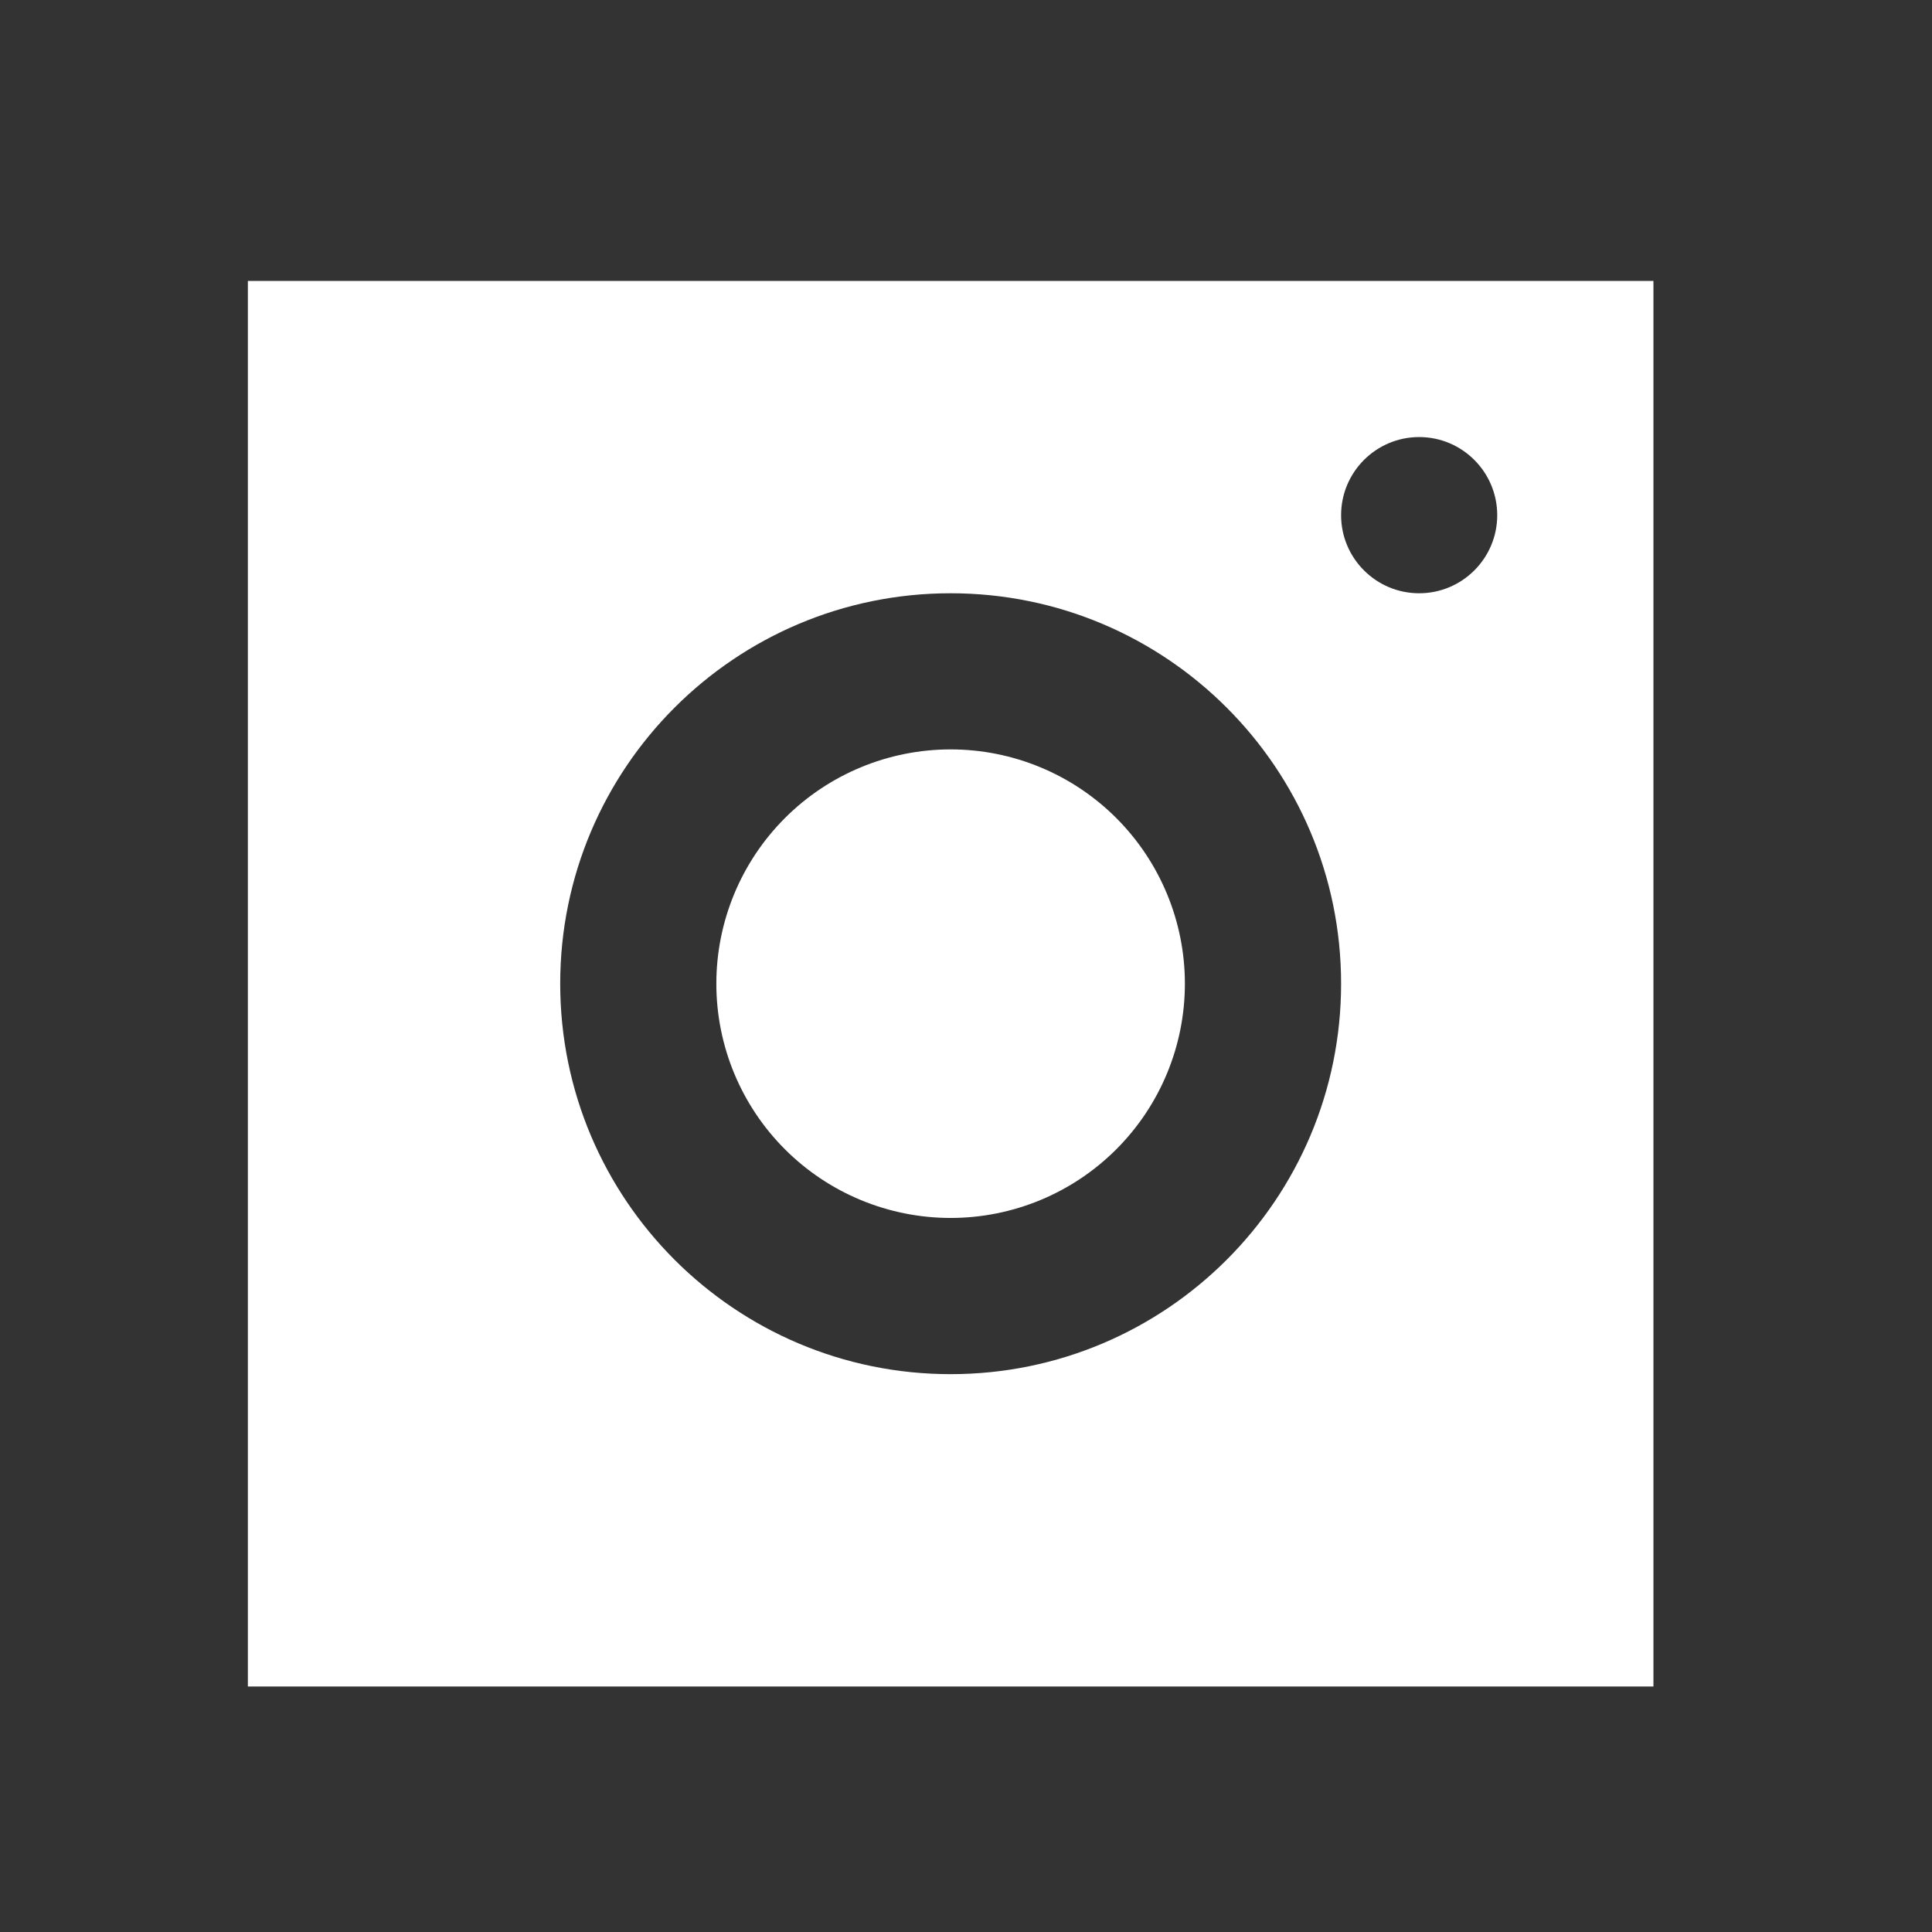 <svg width="27" height="27" viewBox="0 0 27 27" fill="none" xmlns="http://www.w3.org/2000/svg">
<rect x="0" y="0" width="27" height="27" fill="#333333" stroke="none"/>
<path d="M3.464 3.926V23.569H23.107V3.926H3.464ZM19.833 6.108C20.435 6.108 20.924 6.597 20.924 7.2C20.924 7.802 20.435 8.291 19.833 8.291C19.231 8.291 18.742 7.802 18.742 7.2C18.742 6.597 19.231 6.108 19.833 6.108ZM13.285 8.291C16.298 8.291 18.742 10.734 18.742 13.747C18.742 16.76 16.298 19.204 13.285 19.204C10.272 19.204 7.829 16.76 7.829 13.747C7.829 10.734 10.272 8.291 13.285 8.291ZM13.285 10.473C12.417 10.473 11.584 10.818 10.97 11.432C10.356 12.046 10.011 12.879 10.011 13.747C10.011 14.616 10.356 15.448 10.97 16.062C11.584 16.676 12.417 17.021 13.285 17.021C14.154 17.021 14.986 16.676 15.6 16.062C16.214 15.448 16.559 14.616 16.559 13.747C16.559 12.879 16.214 12.046 15.6 11.432C14.986 10.818 14.154 10.473 13.285 10.473Z" fill="white"/>
</svg>
